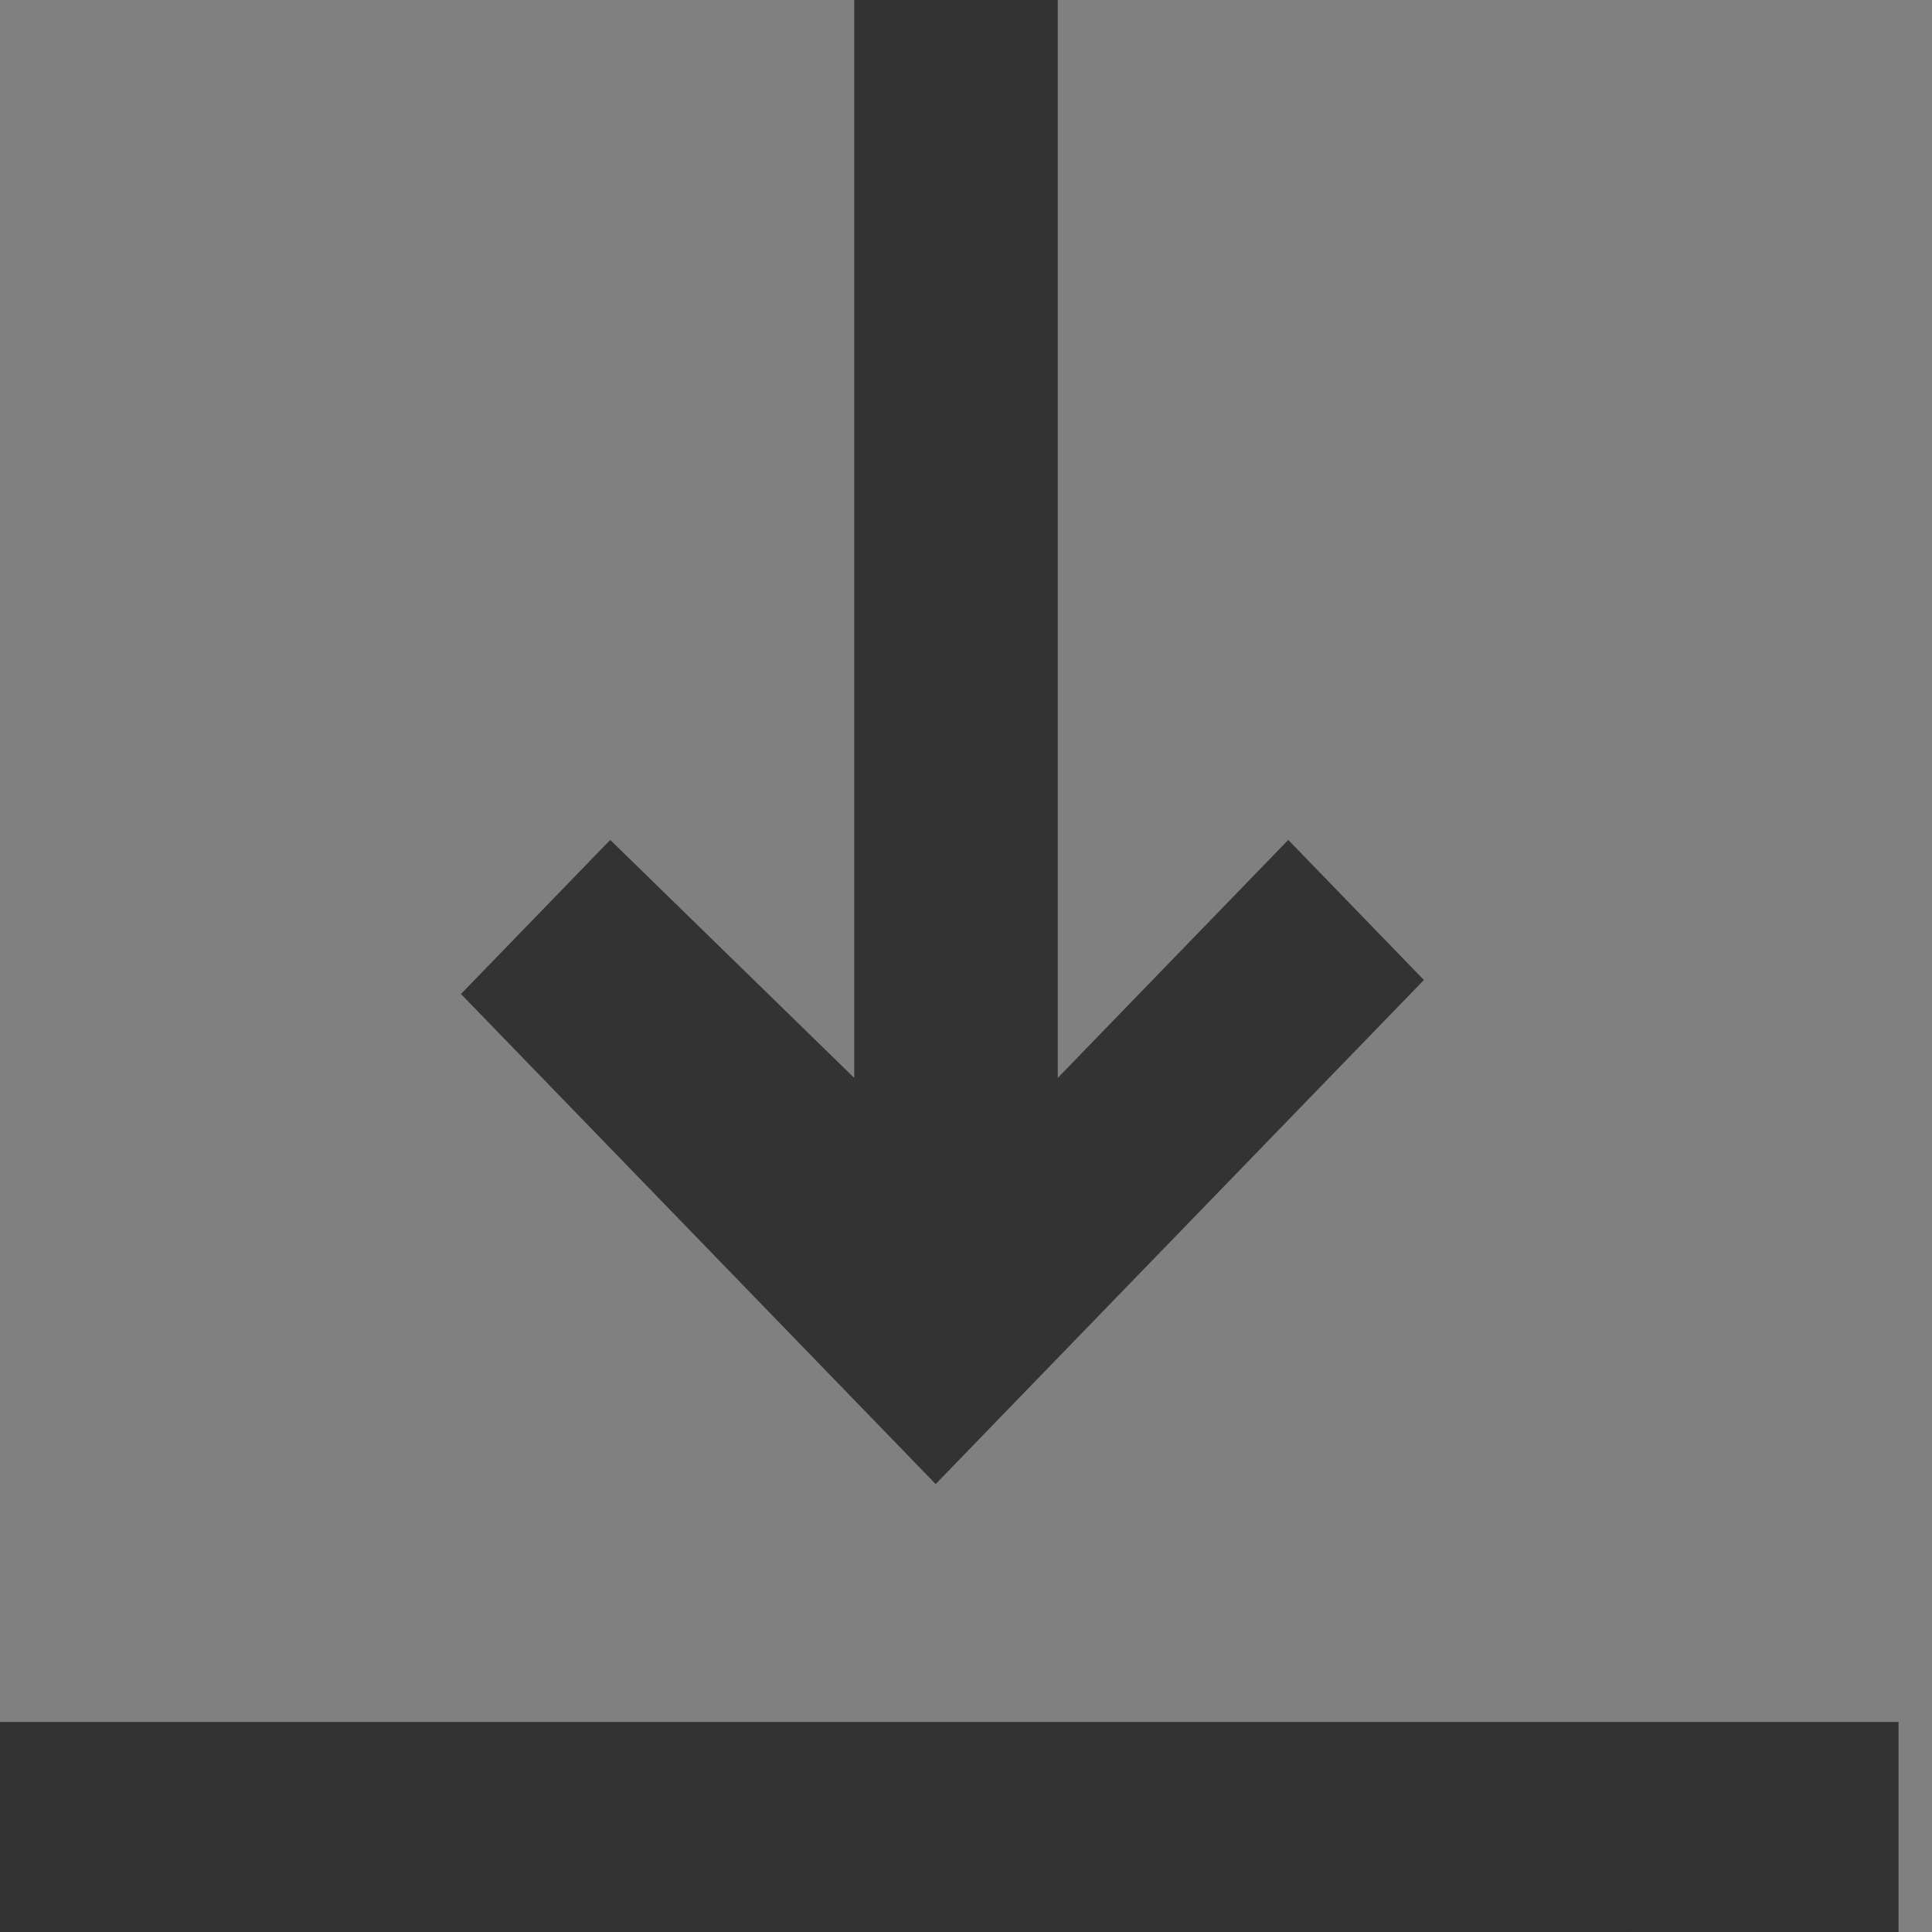 <svg width="40" height="40" viewBox="0 0 40 40" fill="none" xmlns="http://www.w3.org/2000/svg">
<rect x="0" y="0" width="40" height="40" fill="#808080" stroke="none"/>
<path fill-rule="evenodd" clip-rule="evenodd" d="M12.634 17.391L9.545 20.58L17.968 29.275L19.372 30.725L21.056 28.985L29.479 20.29L26.672 17.391L21.899 22.319L21.899 0L17.687 0L17.687 22.319L12.634 17.391Z" fill="black"/>
<path fill-rule="evenodd" clip-rule="evenodd" d="M12.634 17.391L9.545 20.58L17.968 29.275L19.372 30.725L21.056 28.985L29.479 20.29L26.672 17.391L21.899 22.319L21.899 0L17.687 0L17.687 22.319L12.634 17.391Z" fill="white" fill-opacity="0.2"/>
<path d="M33.691 35.652L5.615 35.652H0.179H-0V40H5.615L33.691 40C33.724 40 33.758 40 33.791 39.999L39.306 40V35.652H39.127H33.691Z" fill="black"/>
<path d="M33.691 35.652L5.615 35.652H0.179H-0V40H5.615L33.691 40C33.724 40 33.758 40 33.791 39.999L39.306 40V35.652H39.127H33.691Z" fill="white" fill-opacity="0.2"/>
</svg>
